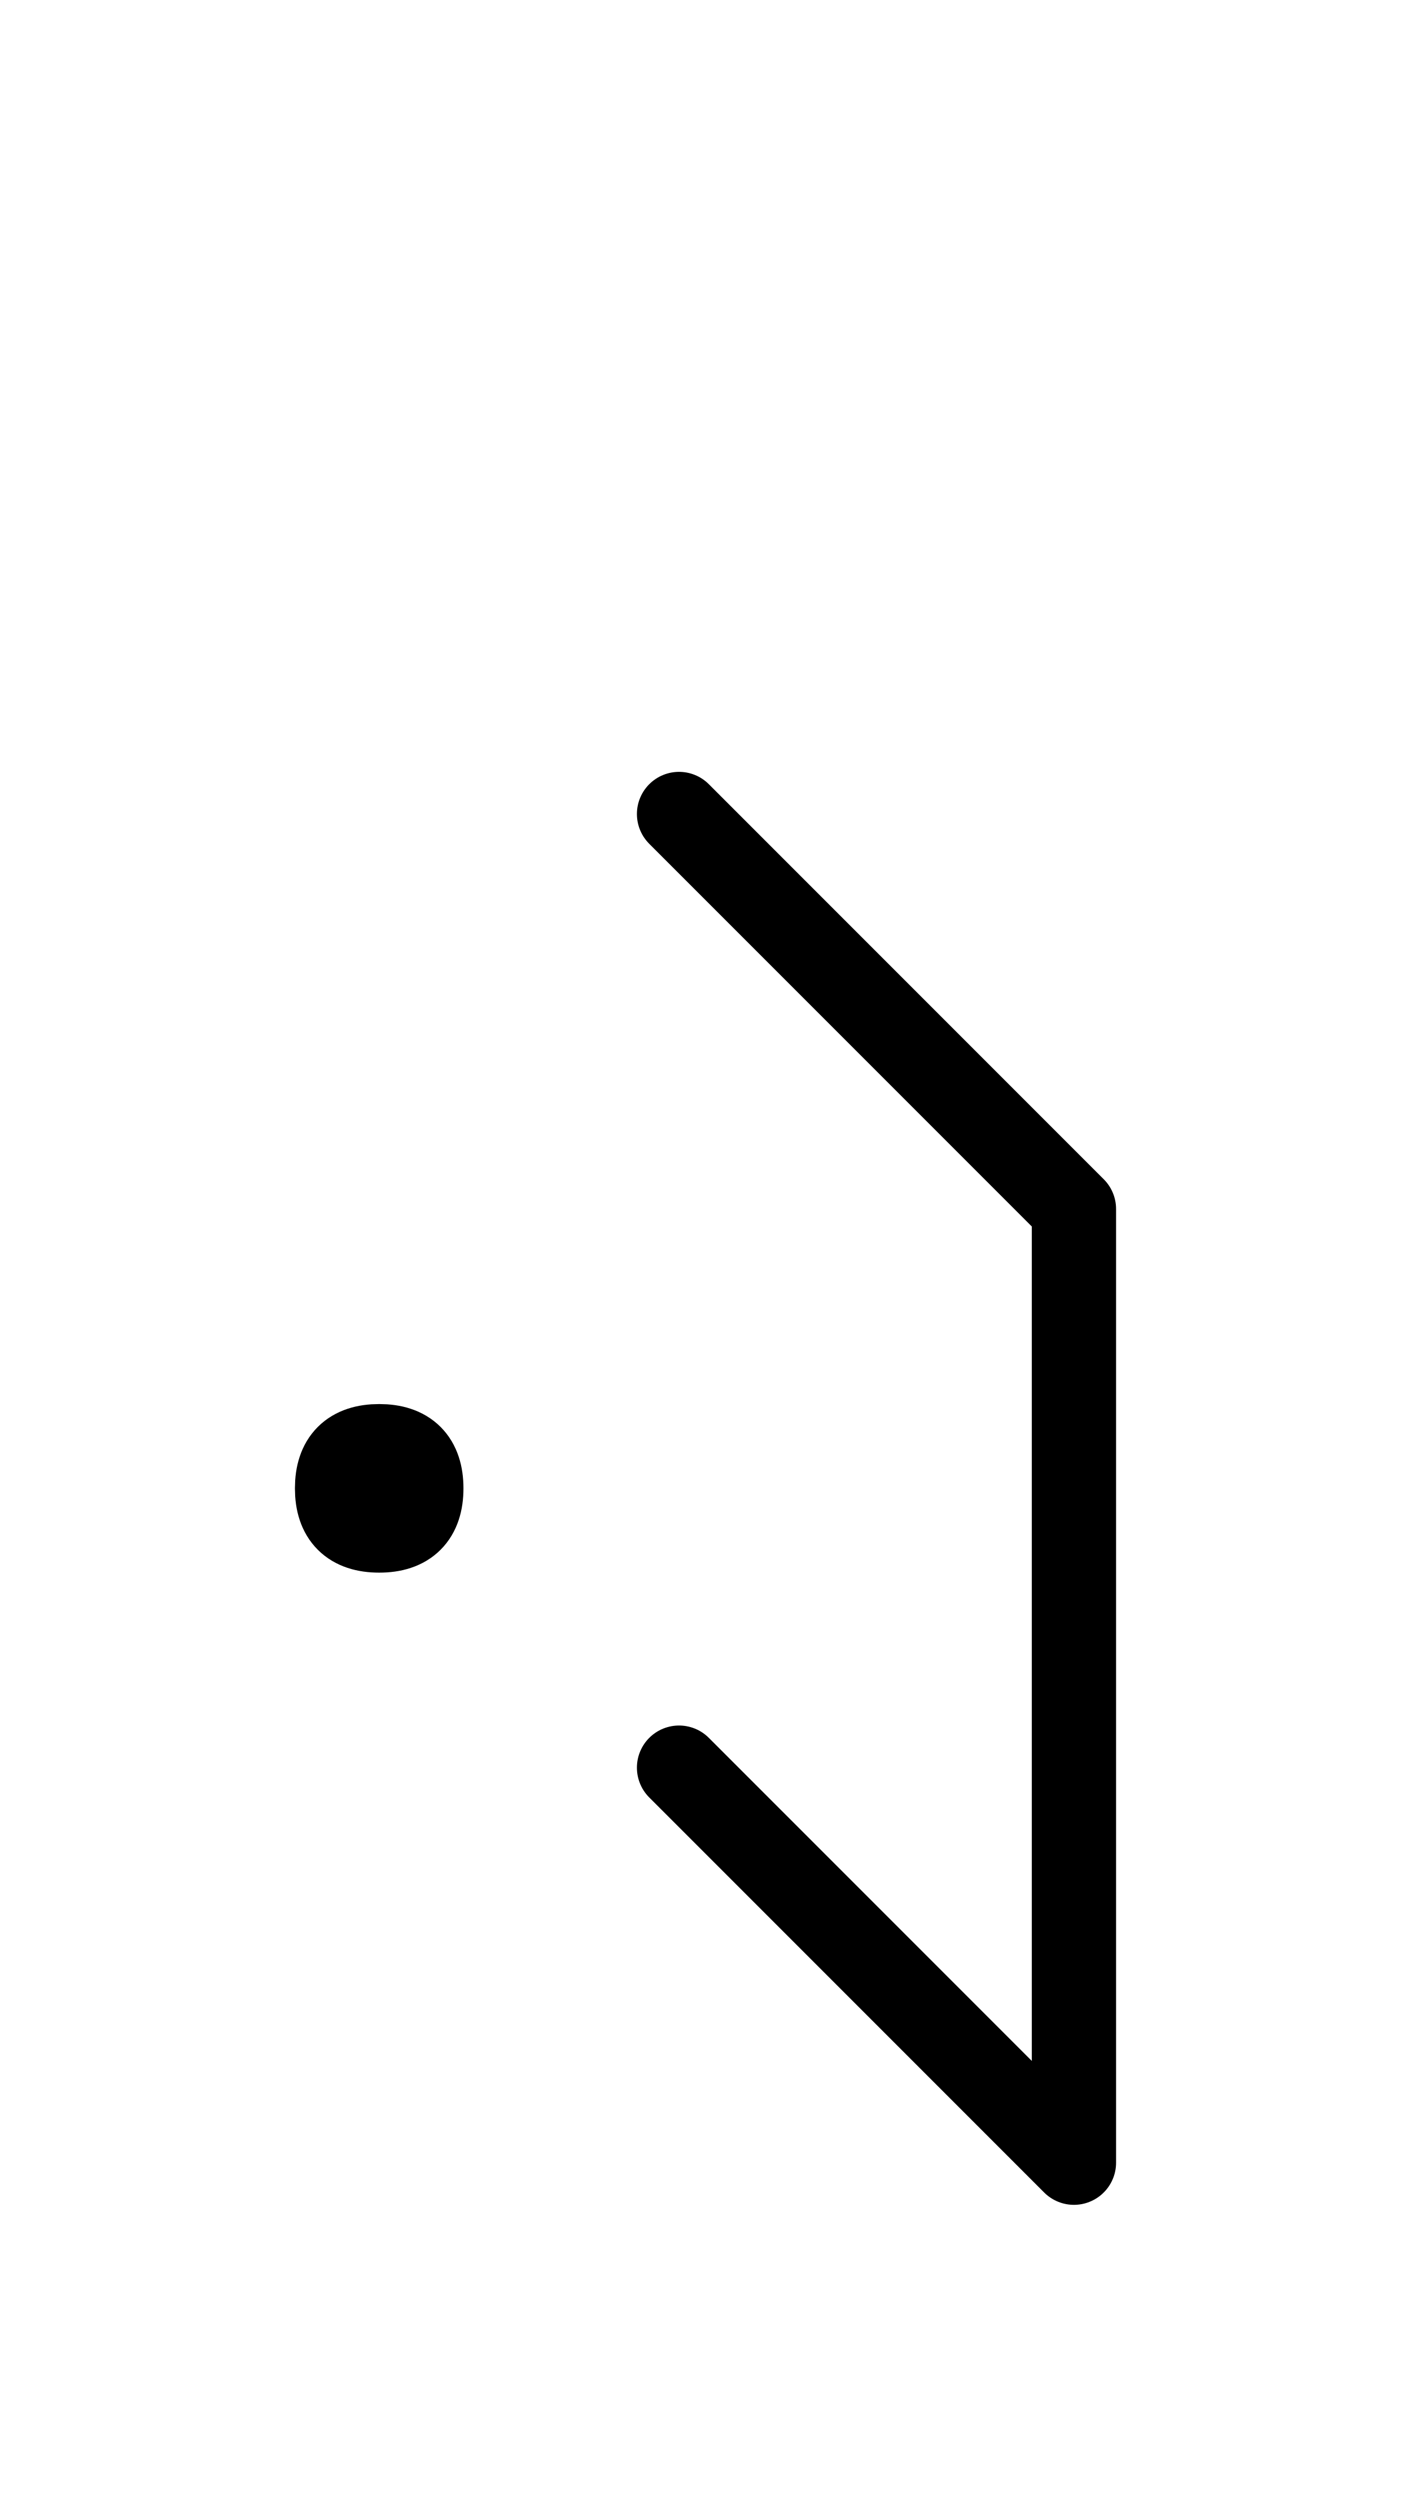 <?xml version="1.0" encoding="UTF-8"?>
<svg xmlns="http://www.w3.org/2000/svg" xmlns:xlink="http://www.w3.org/1999/xlink"
     width="20.931" height="37.071" viewBox="0 0 20.931 37.071">
<defs>
<path d="M15.931,22.071 L15.931,26.213 L15.931,17.929 L10.073,12.071 M15.931,22.071 L15.931,17.929 L15.931,32.071 L10.073,26.213 M5.0,22.071 Q5.0,21.446,5.625,21.446 Q6.25,21.446,6.25,22.071 Q6.25,22.696,5.625,22.696 Q5.0,22.696,5.0,22.071" stroke="black" fill="none" stroke-width="1.25" stroke-linecap="round" stroke-linejoin="round" id="d0" />
</defs>
<use xlink:href="#d0" x="0" y="0" />
</svg>